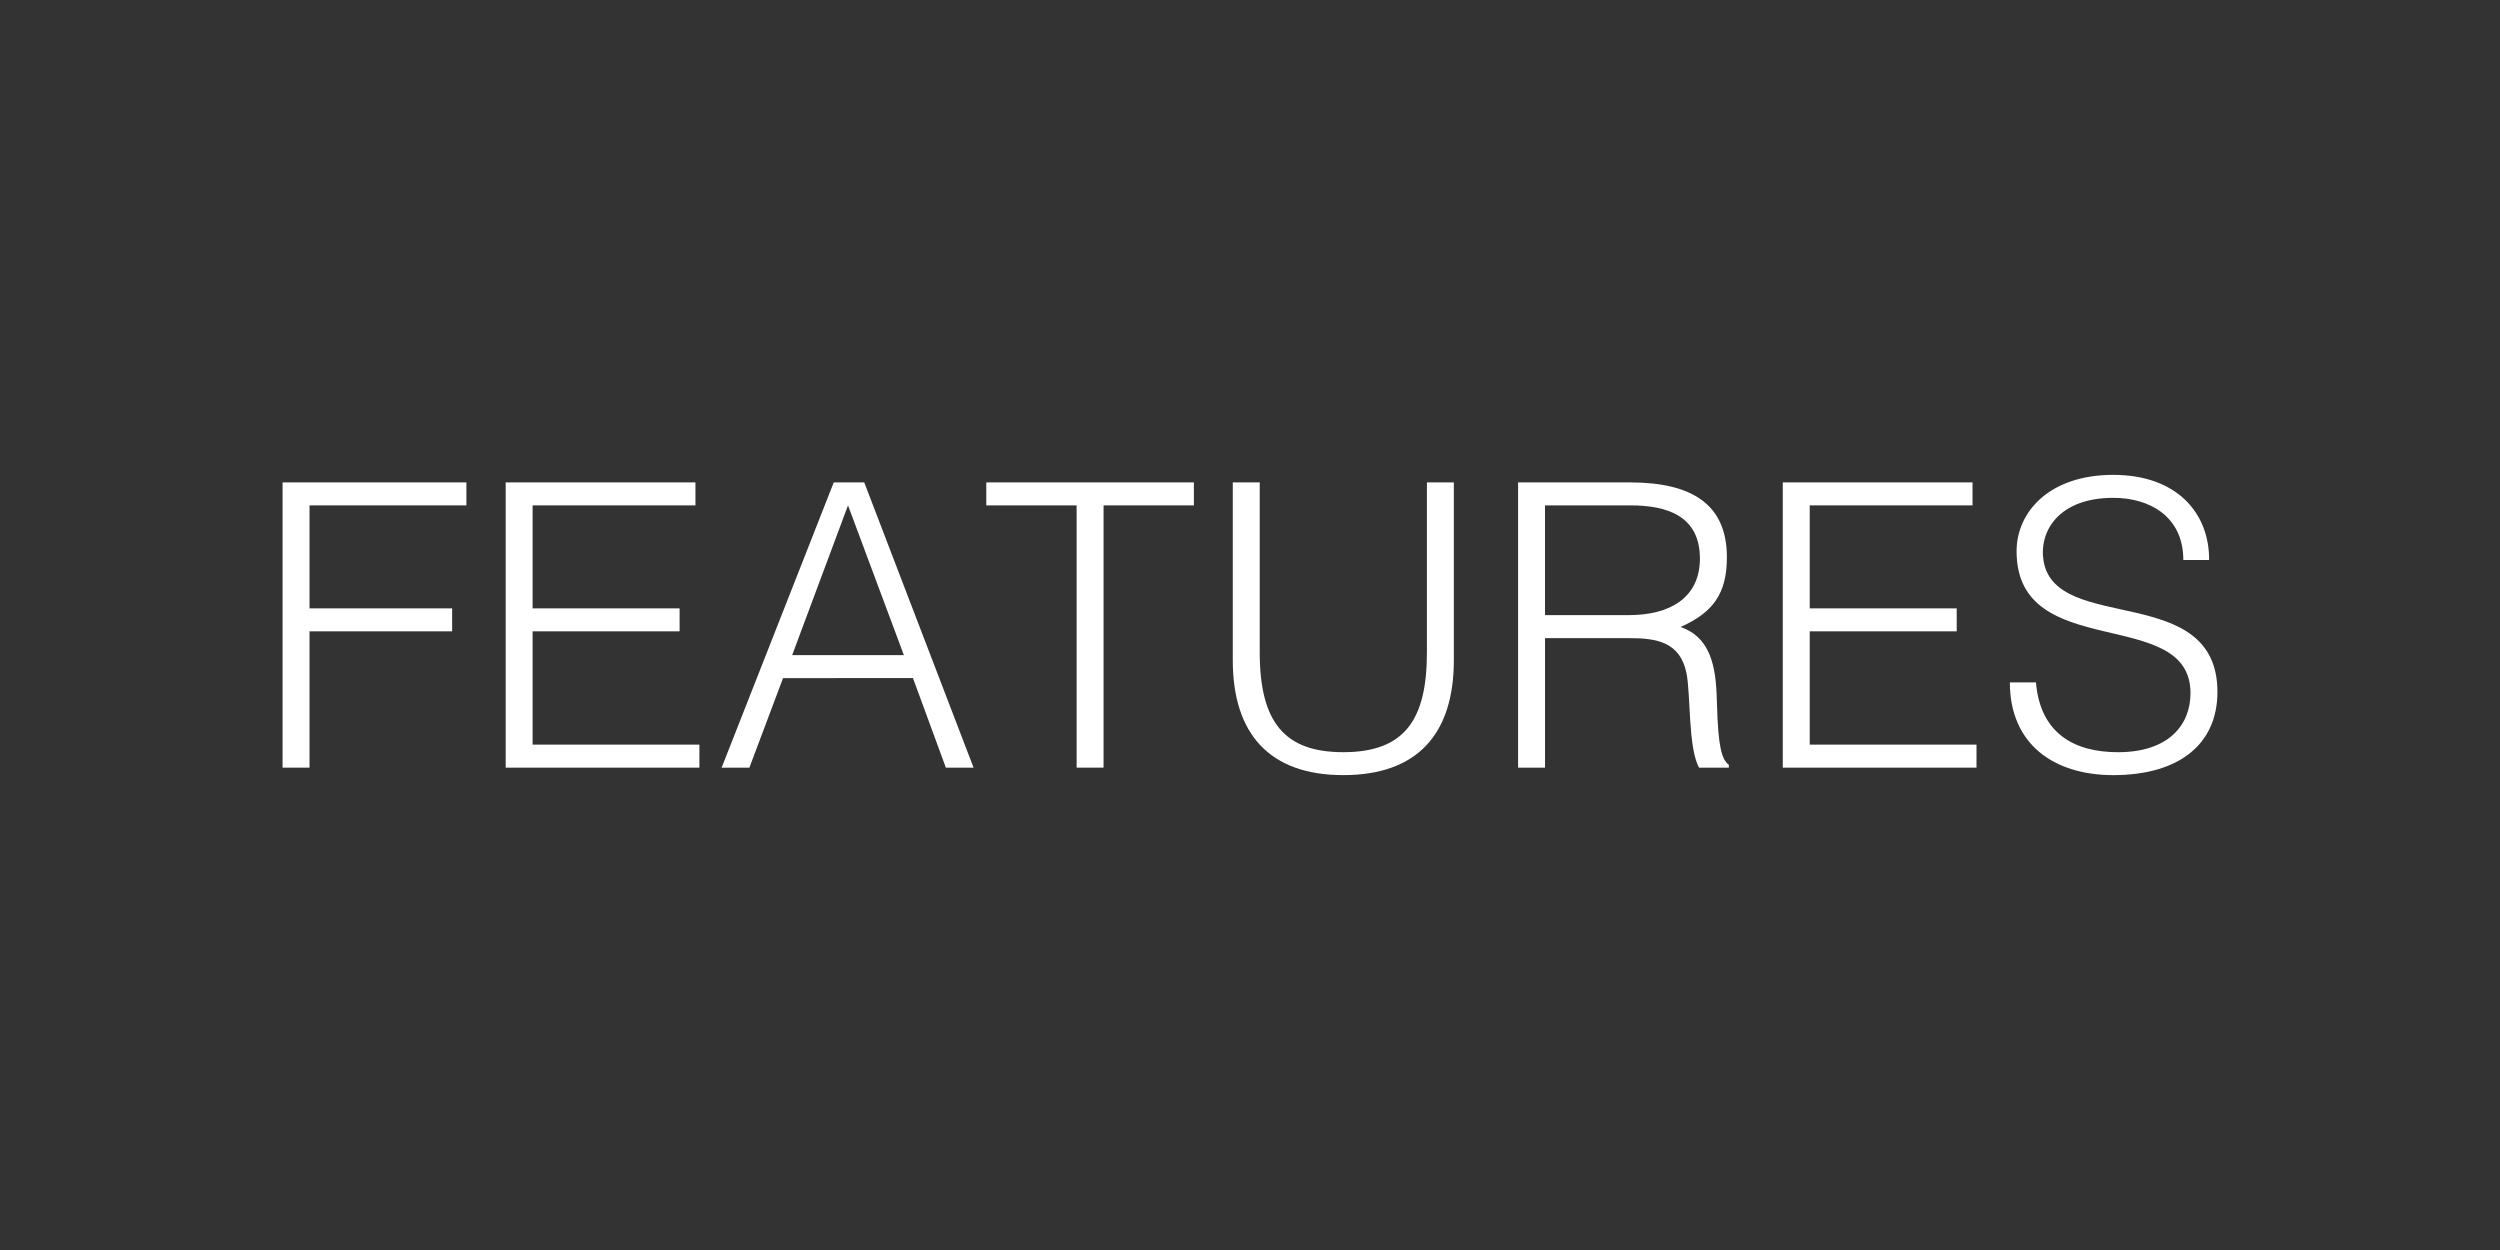 <?xml version="1.0" encoding="utf-8"?>
<!-- Generator: Adobe Illustrator 16.2.0, SVG Export Plug-In . SVG Version: 6.00 Build 0)  -->
<!DOCTYPE svg PUBLIC "-//W3C//DTD SVG 1.1//EN" "http://www.w3.org/Graphics/SVG/1.1/DTD/svg11.dtd">
<svg version="1.1" id="レイヤー_1" xmlns="http://www.w3.org/2000/svg" xmlns:xlink="http://www.w3.org/1999/xlink" x="0px"
	 y="0px" width="200px" height="100px" viewBox="0 0 200 100" enable-background="new 0 0 200 100" xml:space="preserve">
<rect x="0" y="0" width="200" height="100" fill="#333333" stroke="none"/>
<g>
	<path fill="#FFFFFF" d="M22.606,61.412v-22.82h14.706v1.838h-12.55v8.24h11.409v1.837h-11.41v10.904H22.606z"/>
	<path fill="#FFFFFF" d="M40.455,61.412v-22.82h15.181v1.838H42.608v8.24h11.759v1.837H42.608v9.063h13.344v1.842H40.455z"/>
	<path fill="#FFFFFF" d="M57.73,61.412l8.97-22.82h2.439l8.747,22.82h-2.218l-2.631-7.164H62.644l-2.693,7.164H57.73z M63.373,52.41
		h8.937l-4.469-11.979L63.373,52.41z"/>
	<path fill="#FFFFFF" d="M78.904,38.592h16.607v1.838h-7.226v20.981h-2.155V40.431h-7.227V38.592z"/>
	<path fill="#FFFFFF" d="M98.623,38.592h2.155v13.597c0,5.641,2.027,7.986,6.687,7.986c4.914,0,6.688-2.6,6.688-7.986V38.592h2.154
		V52.82c0,5.93-2.947,9.189-8.844,9.189c-5.957,0-8.841-3.357-8.841-9.189V38.592L98.623,38.592z"/>
	<path fill="#FFFFFF" d="M123.601,51.049v10.363h-2.154v-22.82h8.938c5.008,0,7.766,1.775,7.766,5.99
		c0,2.884-1.078,4.405-3.709,5.578c2.693,0.919,2.854,3.771,2.916,6.179c0.096,3.455,0.381,4.406,0.949,4.85v0.223h-2.377
		c-0.887-1.553-0.664-5.832-1.014-7.572c-0.51-2.471-2.377-2.789-4.531-2.789L123.601,51.049L123.601,51.049z M130.319,49.209
		c3.201,0,5.673-1.331,5.673-4.532c0-3.422-2.661-4.247-5.546-4.247h-6.846v8.779H130.319z"/>
	<path fill="#FFFFFF" d="M142.622,61.412v-22.82h15.18v1.838h-13.025v8.24h11.759v1.837h-11.759v9.063h13.343v1.842H142.622z"/>
	<path fill="#FFFFFF" d="M162.876,54.598c0.352,4.088,3.074,5.578,6.563,5.578c4.09,0,5.801-2.219,5.801-4.723
		c0-7.068-13.913-2.377-13.913-11.347c0-3.17,2.634-6.117,7.733-6.117c5.133,0,7.698,3.104,7.668,6.813h-2.062
		c0-3.485-2.694-4.976-5.606-4.976c-4.375,0-5.959,2.694-5.578,5.039c0.979,5.894,13.912,1.647,13.912,10.49
		c0,4.186-3.074,6.654-8.334,6.654c-4.756,0-8.271-2.473-8.271-7.416h2.092v0.002h-0.004V54.598z"/>
</g>
</svg>
